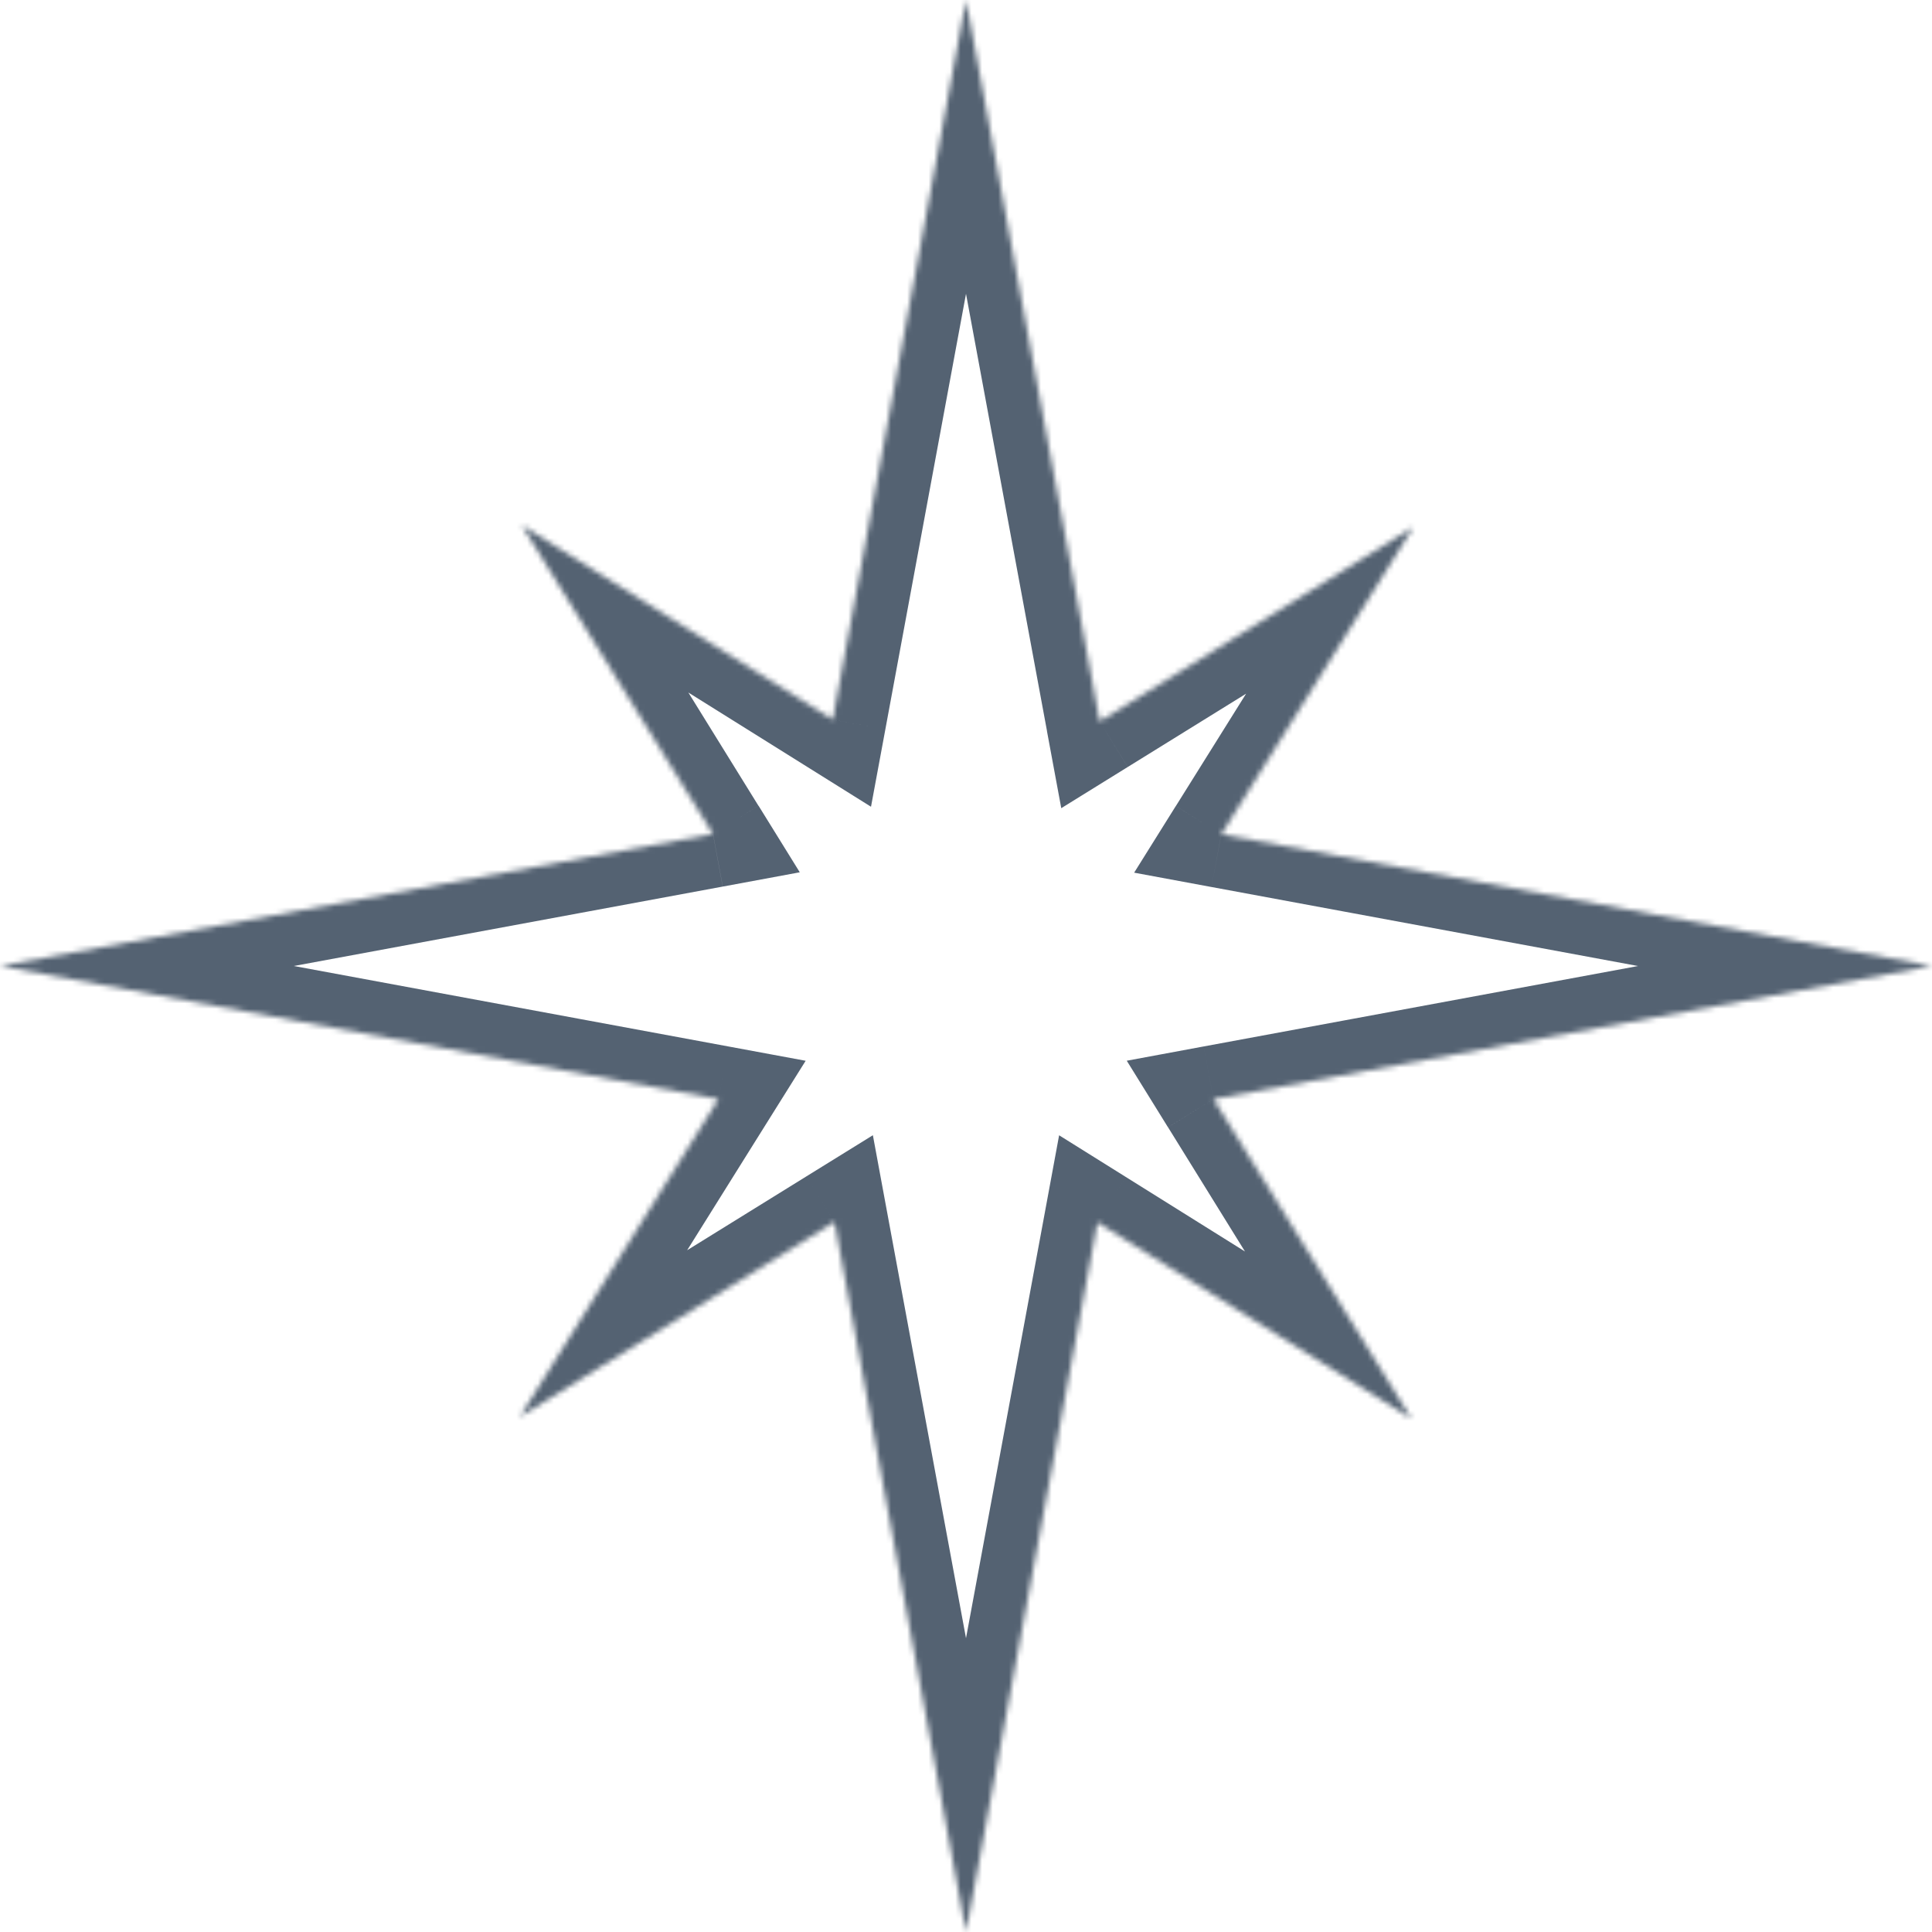 <svg xmlns="http://www.w3.org/2000/svg" fill="none" viewBox="0 0 361 361">
  <mask id="a" fill="#fff">
    <path fill-rule="evenodd" d="M205.47 134.8 180.5 0l-24.9 134.47-58.12-36.34 35.74 57.7L0 180.5l134.26 24.87-37.13 59.37 58.8-36.42L180.5 361l24.56-132.6 58.68 36.7-37-59.73L361 180.5l-132.8-24.6 35.9-57.42-58.63 36.32Z" clip-rule="evenodd"/>
  </mask>
  <path fill="#546272" d="m180.5 0 9.83-1.82h-19.66L180.5 0Zm24.97 134.8-9.84 1.82 2.67 14.39 12.43-7.7-5.26-8.5Zm-49.88-.33-5.3 8.48 12.46 7.79 2.68-14.45-9.84-1.82ZM97.5 98.13l5.3-8.48L89 103.4l8.5-5.27Zm35.73 57.7 1.82 9.83 14.39-2.67-7.7-12.43-8.5 5.26ZM0 180.5l-1.82-9.83v19.66L0 180.5Zm134.26 24.87 8.48 5.3 7.8-12.46-14.46-2.68-1.82 9.84Zm-37.13 59.37-8.48-5.3 13.75 13.8-5.27-8.5Zm58.8-36.42 9.83-1.82-2.66-14.38-12.44 7.7 5.27 8.5ZM180.5 361l-9.83 1.82h19.66L180.5 361Zm24.56-132.6 5.3-8.48-12.46-7.79-2.67 14.45 9.83 1.82Zm58.68 36.7-5.3 8.48 13.8-13.75-8.5 5.27Zm-37-59.73-1.82-9.84-14.38 2.67 7.7 12.43 8.5-5.26ZM361 180.5l1.82 9.83v-19.66L361 180.5Zm-132.8-24.6-8.49-5.3-7.79 12.46 14.45 2.68 1.82-9.84Zm35.9-57.42 8.48 5.3-13.75-13.8 5.27 8.5ZM170.67 1.82l24.97 134.8 19.66-3.64-24.97-134.8-19.66 3.64Zm-5.24 134.47 24.9-134.47-19.66-3.64-24.9 134.47 19.66 3.64Zm-73.25-29.68 58.11 36.34 10.6-16.96-58.1-36.34-10.6 16.96Zm49.54 43.95L106 92.86 89 103.4l35.73 57.7 17-10.54ZM1.82 190.33l133.22-24.67-3.64-19.67-133.22 24.68 3.64 19.66Zm134.26 5.2L1.82 170.67l-3.64 19.66 134.26 24.87 3.64-19.67Zm-30.47 74.52 37.13-59.38-16.96-10.6-37.13 59.37 16.96 10.6Zm45.05-50.23-58.8 36.42 10.54 17 58.8-36.42-10.54-17Zm39.67 139.36L165.76 226.5l-19.67 3.64 24.58 132.68 19.66-3.64Zm4.9-132.6-24.56 132.6 19.66 3.64 24.56-132.6-19.66-3.64Zm73.82 30.04-58.69-36.7-10.6 16.96 58.68 36.7 10.6-16.96Zm-50.8-45.99 37 59.74 17-10.54-37-59.73-17 10.53Zm140.93-39.96-134.26 24.86 3.64 19.67 134.26-24.87-3.64-19.66Zm-132.8-4.93 132.8 24.6 3.64-19.67-132.8-24.6-3.65 19.67Zm29.24-72.56-35.9 57.42 16.95 10.6 35.9-57.41-16.95-10.6Zm-44.89 50.13 58.64-36.32-10.54-17-58.63 36.31 10.53 17Z" mask="url(#a)"/>
</svg>
